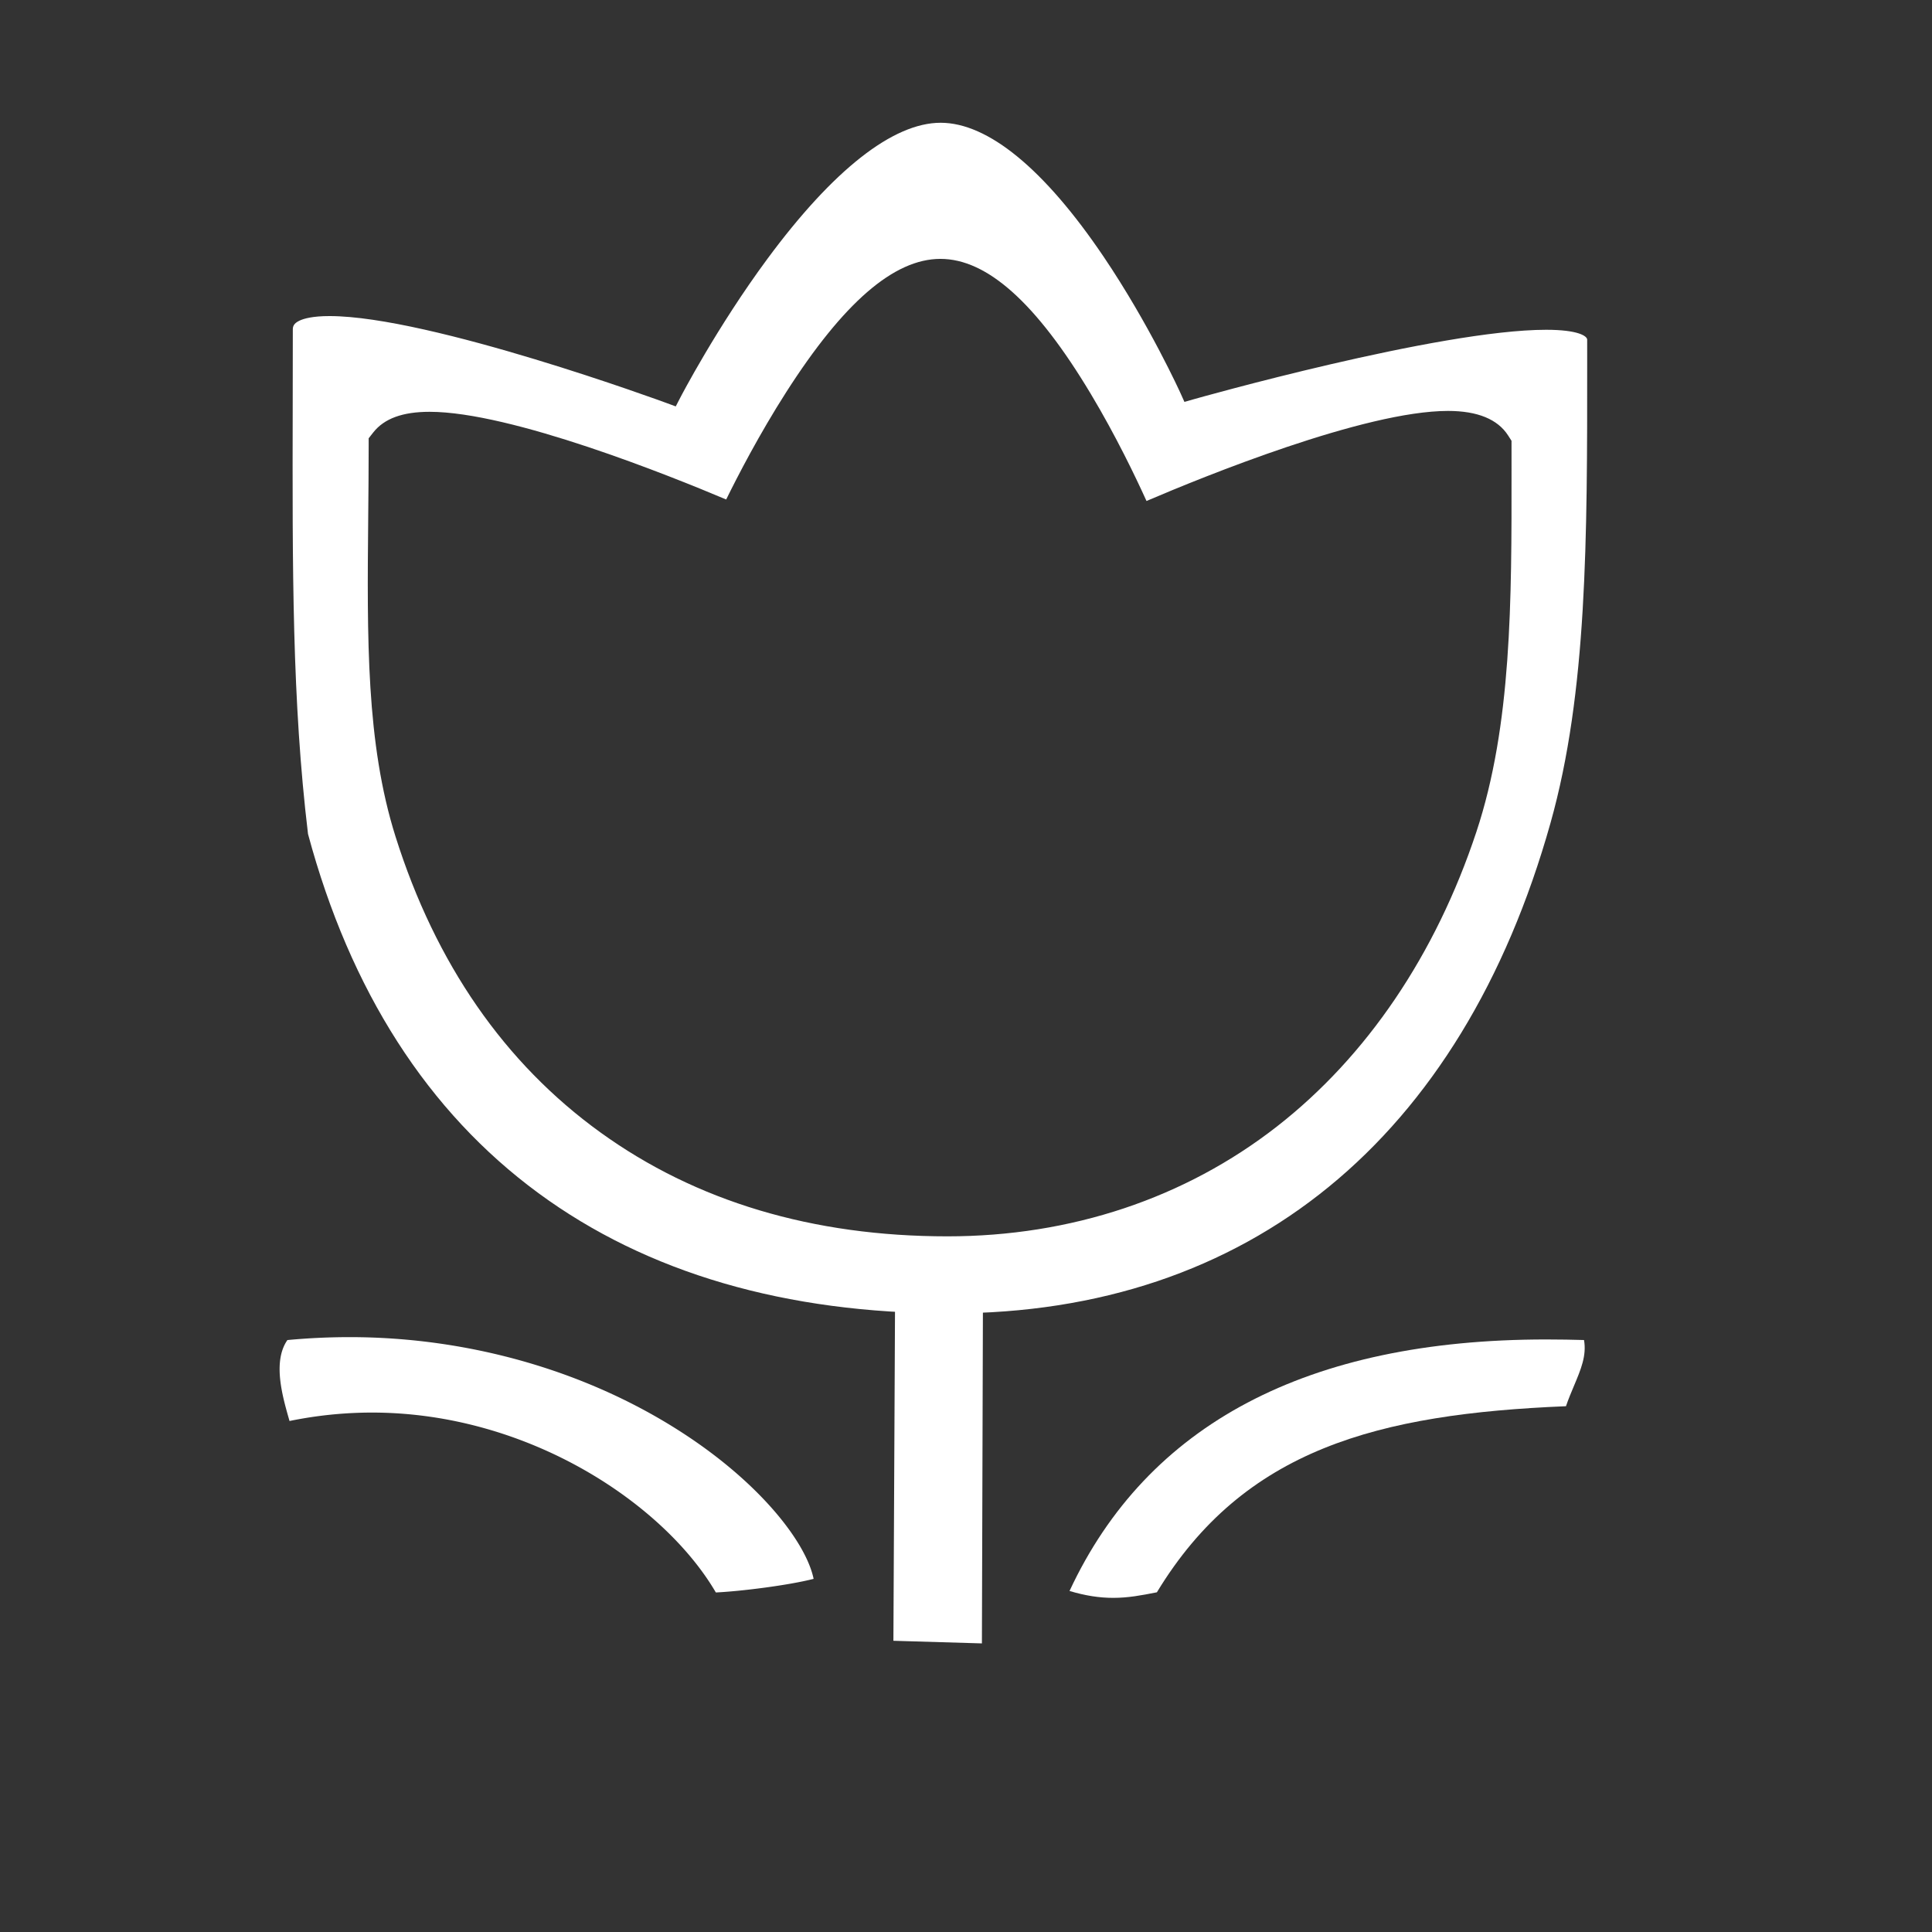 <?xml version="1.0" standalone="no"?><!DOCTYPE svg PUBLIC "-//W3C//DTD SVG 1.1//EN" "http://www.w3.org/Graphics/SVG/1.1/DTD/svg11.dtd"><svg t="1754900677037" class="icon" viewBox="0 0 1024 1024" version="1.1" xmlns="http://www.w3.org/2000/svg" p-id="8056" xmlns:xlink="http://www.w3.org/1999/xlink" width="200" height="200"><rect x="0" y="0" width="1024" height="1024" fill="#333333" stroke="none"/><path d="M503.634 696.12c-87.255 0-160.681-21.443-218.24-63.729-58.66-43.095-99.753-107.141-122.138-190.351-8.443-70.328-8.3-139.776-8.115-227.666 0.026-12.867 0.056-26.071 0.056-39.665 0-1.495 0.271-3.215 3.548-4.762 2.34-1.106 6.999-2.422 15.898-2.422 53.294 0 177.526 45.67 178.775 46.131l4.746 1.751 2.319-4.495c0.189-0.369 19.384-37.361 46.321-73.805 34.831-47.124 66.56-72.038 91.75-72.038 25.119 0 54.973 24.515 86.323 70.886 24.259 35.881 40.704 72.187 40.868 72.55l2.028 4.506 4.751-1.352c1.295-0.369 130.243-36.869 186.952-36.869 17.208 0 21.76 3.415 21.76 5.228l0.005 11.766c0.036 93.942 0.061 175.073-19.446 244.434-47.104 167.603-160.097 259.901-318.162 259.901z m173.184-99.072c47.601-37.12 84.152-91.116 105.702-156.155 18.739-56.596 18.683-122.184 18.621-191.621l-0.005-15.652-1.818-2.826c-5.54-8.622-16.256-12.995-31.846-12.995-44.196 0-129.772 34.883-159.805 47.734-5.699-12.58-16.22-34.565-29.548-56.796-28.846-48.133-54.907-71.526-79.677-71.526-24.617 0-51.379 23.148-81.812 70.758-14.264 22.313-25.651 44.38-31.739 56.776-29.399-12.426-113.925-46.479-157.189-46.479-14.31 0-24.074 3.574-29.855 10.921l-2.447 3.113v3.958c0 12.928-0.123 25.692-0.241 38.031-0.599 64.189-1.126 119.624 14.479 169.114 21.238 67.343 57.774 120.1 108.6 156.8 50.616 36.552 112.497 55.081 183.921 55.081 65.398 0.005 125.798-20.137 174.659-58.235zM590.049 846.899c-7.429 0-14.915-1.172-23.178-3.651 41.211-88.463 126.188-133.309 252.687-133.309 7.342 0 14.085 0.138 20.004 0.302 1.428 8.243-1.613 15.478-5.34 24.33-1.444 3.436-2.929 6.958-4.229 10.752-99.476 4.111-170.696 22.564-216.817 98.627l-0.522 0.102c-7.475 1.464-14.541 2.847-22.605 2.847 0.005 0 0 0 0 0z" p-id="8057" fill="#ffffff"></path><path d="M473.523 869.647l0.957-197.13 46.546 1.203-0.594 197.315zM379.412 844.037c-27.3-46.792-99.236-95.345-182.252-95.345a217.446 217.446 0 0 0-43.709 4.465l-0.317-1.116c-3.492-12.247-8.678-30.454-0.804-41.784a354.816 354.816 0 0 1 32.952-1.551c64.317 0 127.703 18.488 178.478 52.065 40.392 26.706 63.616 57.298 67.471 76.052-13.102 3.389-38.446 6.589-51.82 7.214z" p-id="8058" fill="#ffffff"></path></svg>